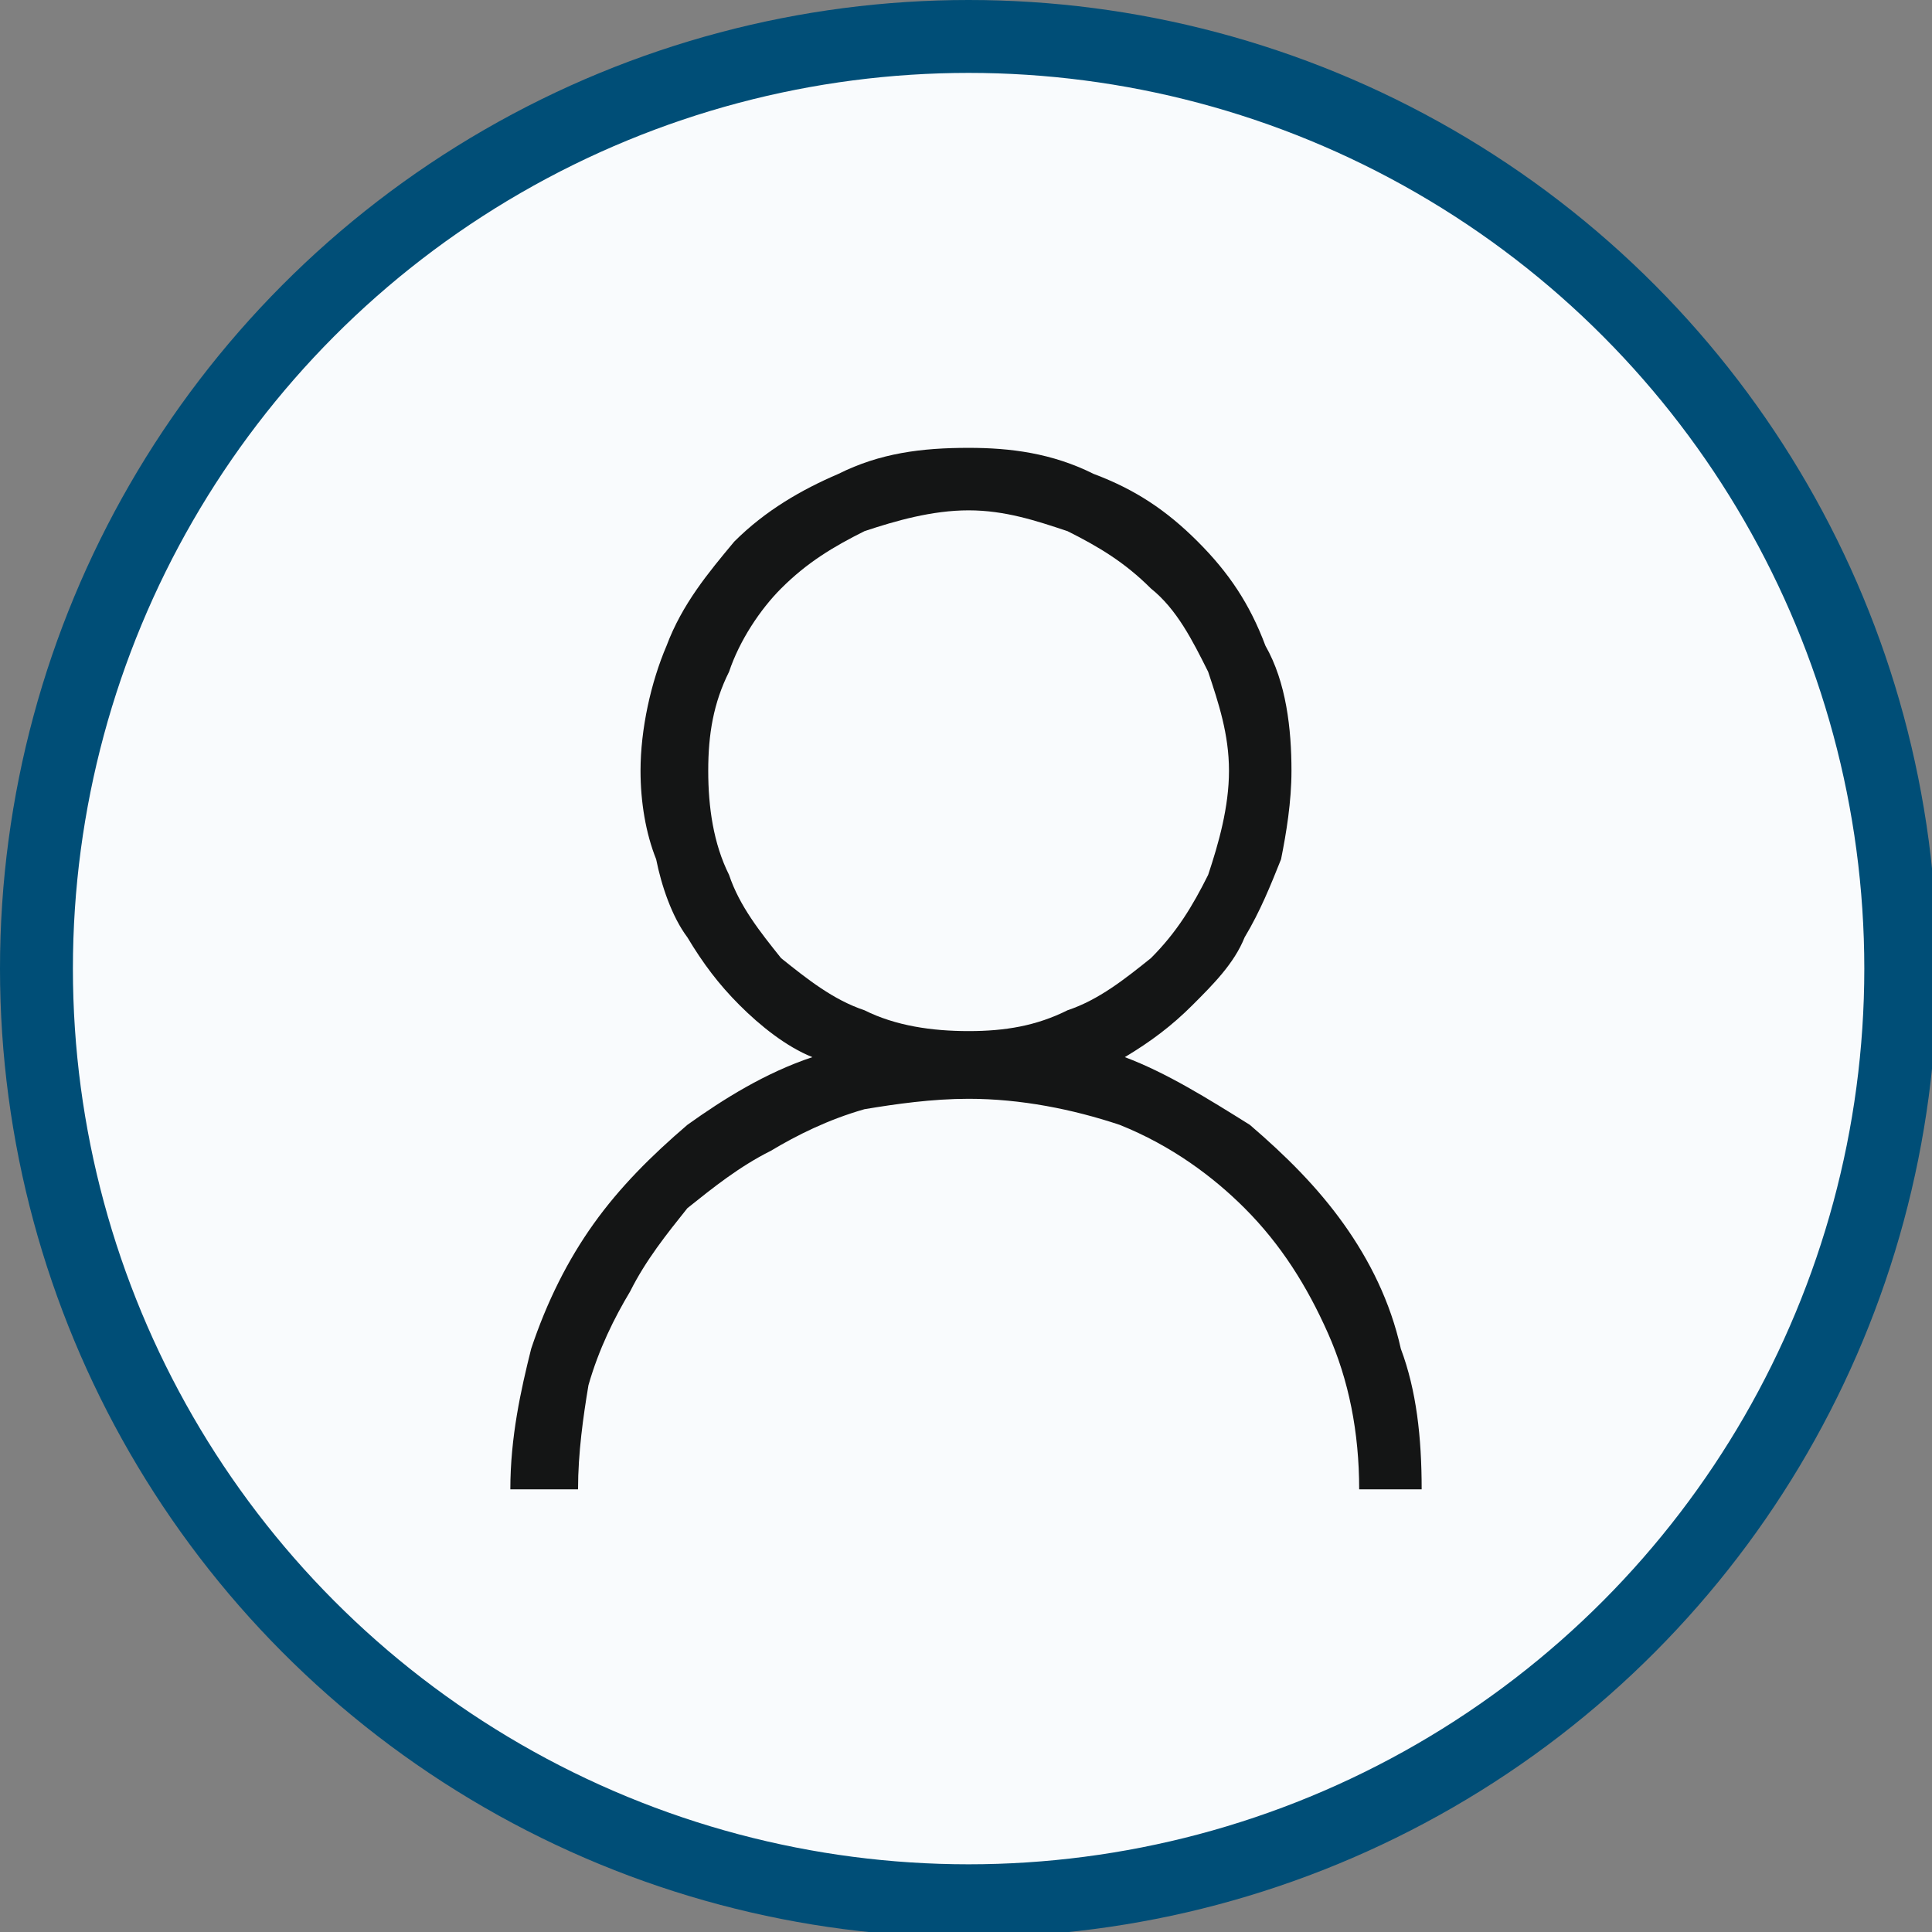 <?xml version="1.0" encoding="UTF-8"?>
<!DOCTYPE svg PUBLIC "-//W3C//DTD SVG 1.1//EN" "http://www.w3.org/Graphics/SVG/1.1/DTD/svg11.dtd">
<!-- Creator: CorelDRAW 2017 -->
<svg xmlns="http://www.w3.org/2000/svg" xml:space="preserve" width="22px" height="22px" version="1.1" style="shape-rendering:geometricPrecision; text-rendering:geometricPrecision; image-rendering:optimizeQuality; fill-rule:evenodd; clip-rule:evenodd"
viewBox="0 0 371 371"
 xmlns:xlink="http://www.w3.org/1999/xlink">
 <rect x="0" y="0" width="371" height="371" fill="#808080" stroke="none"/>
 <defs>
  <style type="text/css">
   <![CDATA[
    .user-contact-svg-path.str0 {stroke:#004E77;stroke-width:14;stroke-miterlimit:22.926}
    .user-contact-svg-path.fil0 {fill:#F9FBFD}
    .user-contact-svg-path.fil1 {fill:#141515;fill-rule:nonzero}
   ]]>
  </style>
 </defs>
 <g>
  <circle class="user-contact-svg-path fil0 str0" cx="186" cy="186" r="179"/>
  <path class="user-contact-svg-path fil1" d="M216 203c8,3 16,8 24,13 7,6 13,12 18,19 5,7 9,15 11,24 3,8 4,17 4,27l-12 0c0,-11 -2,-21 -6,-30 -4,-9 -9,-17 -16,-24 -6,-6 -14,-12 -24,-16 -9,-3 -19,-5 -29,-5 -7,0 -14,1 -20,2 -7,2 -13,5 -18,8 -6,3 -11,7 -16,11 -4,5 -8,10 -11,16 -3,5 -6,11 -8,18 -1,6 -2,13 -2,20l-13 0c0,-10 2,-19 4,-27 3,-9 7,-17 12,-24 5,-7 11,-13 18,-19 7,-5 15,-10 24,-13 -5,-2 -10,-6 -14,-10 -4,-4 -7,-8 -10,-13 -3,-4 -5,-10 -6,-15 -2,-5 -3,-11 -3,-17 0,-8 2,-17 5,-24 3,-8 8,-14 13,-20 6,-6 13,-10 20,-13 8,-4 16,-5 25,-5 8,0 16,1 24,5 8,3 14,7 20,13 6,6 10,12 13,20 4,7 5,16 5,24 0,6 -1,12 -2,17 -2,5 -4,10 -7,15 -2,5 -6,9 -10,13 -4,4 -8,7 -13,10zm-80 -55c0,7 1,14 4,20 2,6 6,11 10,16 5,4 10,8 16,10 6,3 13,4 20,4 7,0 13,-1 19,-4 6,-2 11,-6 16,-10 5,-5 8,-10 11,-16 2,-6 4,-13 4,-20 0,-7 -2,-13 -4,-19 -3,-6 -6,-12 -11,-16 -5,-5 -10,-8 -16,-11 -6,-2 -12,-4 -19,-4 -7,0 -14,2 -20,4 -6,3 -11,6 -16,11 -4,4 -8,10 -10,16 -3,6 -4,12 -4,19z"/>
 </g>
</svg>
